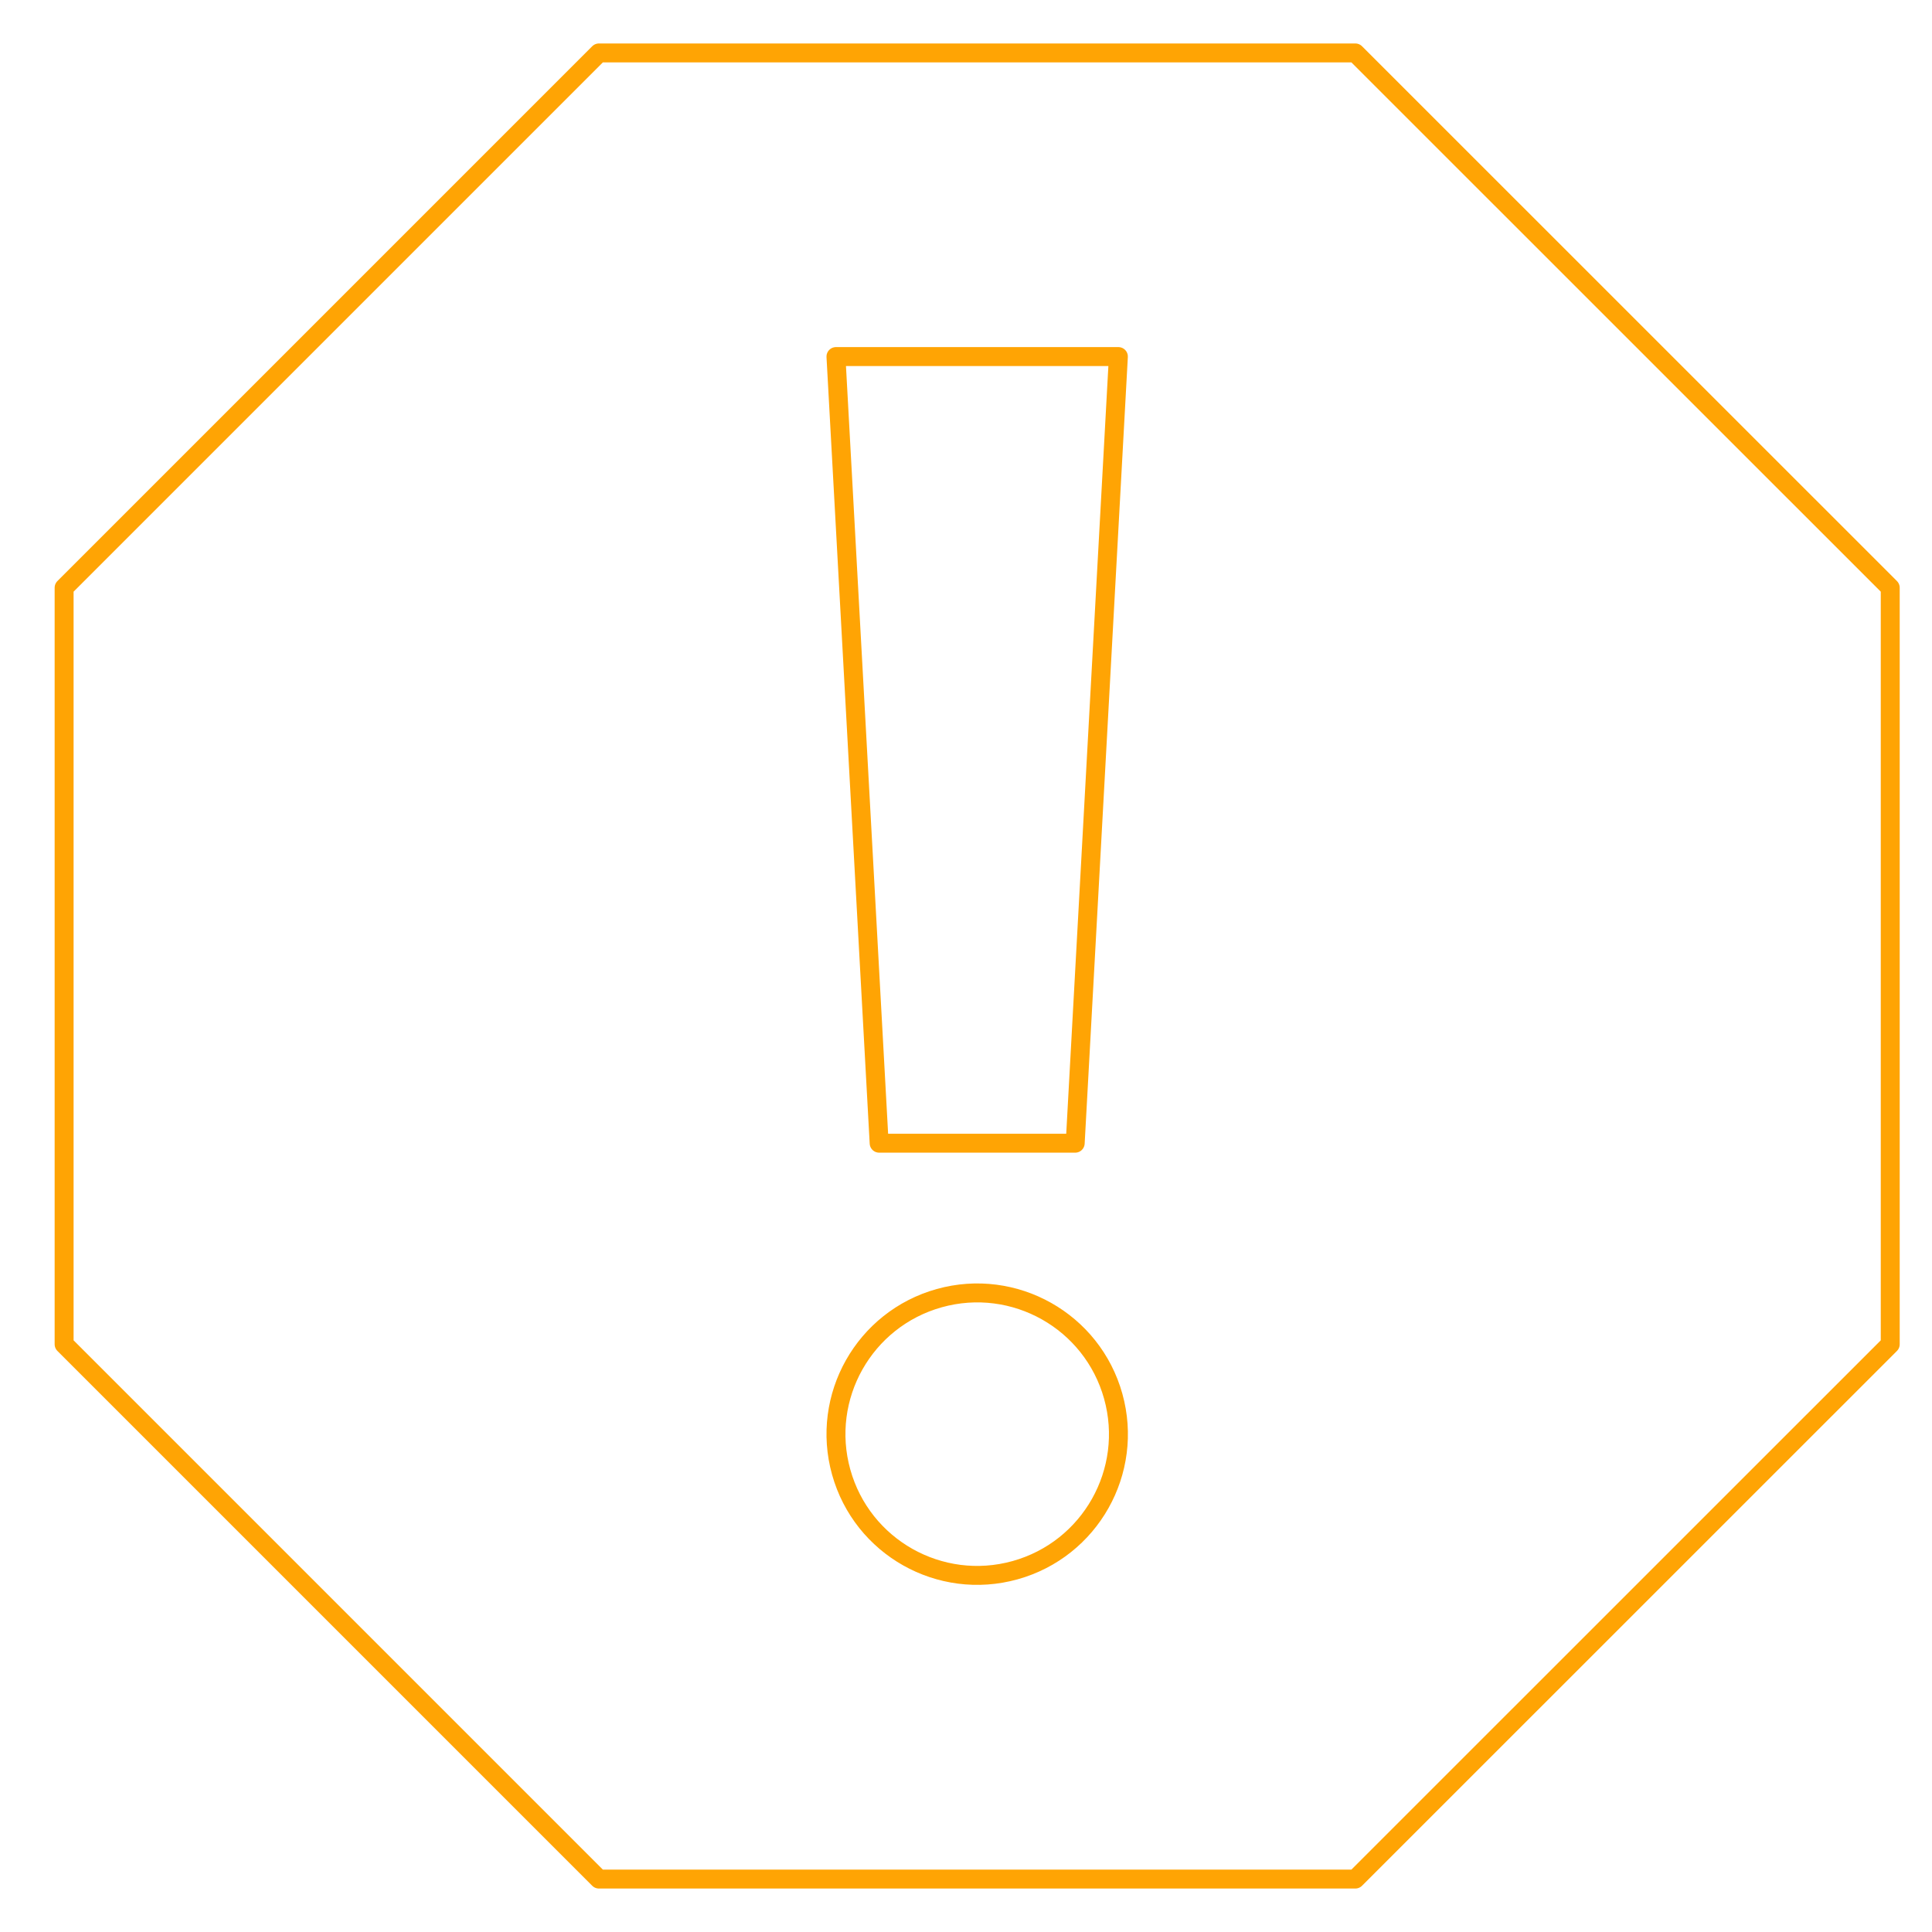 <?xml version="1.0" encoding="UTF-8"?> <svg xmlns="http://www.w3.org/2000/svg" id="Layer_1" data-name="Layer 1" viewBox="0 0 204 204"><defs><style> .cls-1 { fill: none; stroke: #ffa404; stroke-linecap: round; stroke-linejoin: round; stroke-width: 2px; } </style></defs><polygon class="cls-1" points="143.11 5.59 63.24 5.59 6.77 62.06 6.77 141.94 63.24 198.41 143.11 198.41 199.59 141.94 199.59 62.06 143.11 5.59"></polygon><g><polygon class="cls-1" points="113.53 120.71 92.83 120.71 88.27 37.65 118.09 37.65 113.53 120.71"></polygon><circle class="cls-1" cx="103.18" cy="151.44" r="14.91" transform="translate(-36.88 33.27) rotate(-15.58)"></circle></g></svg> 